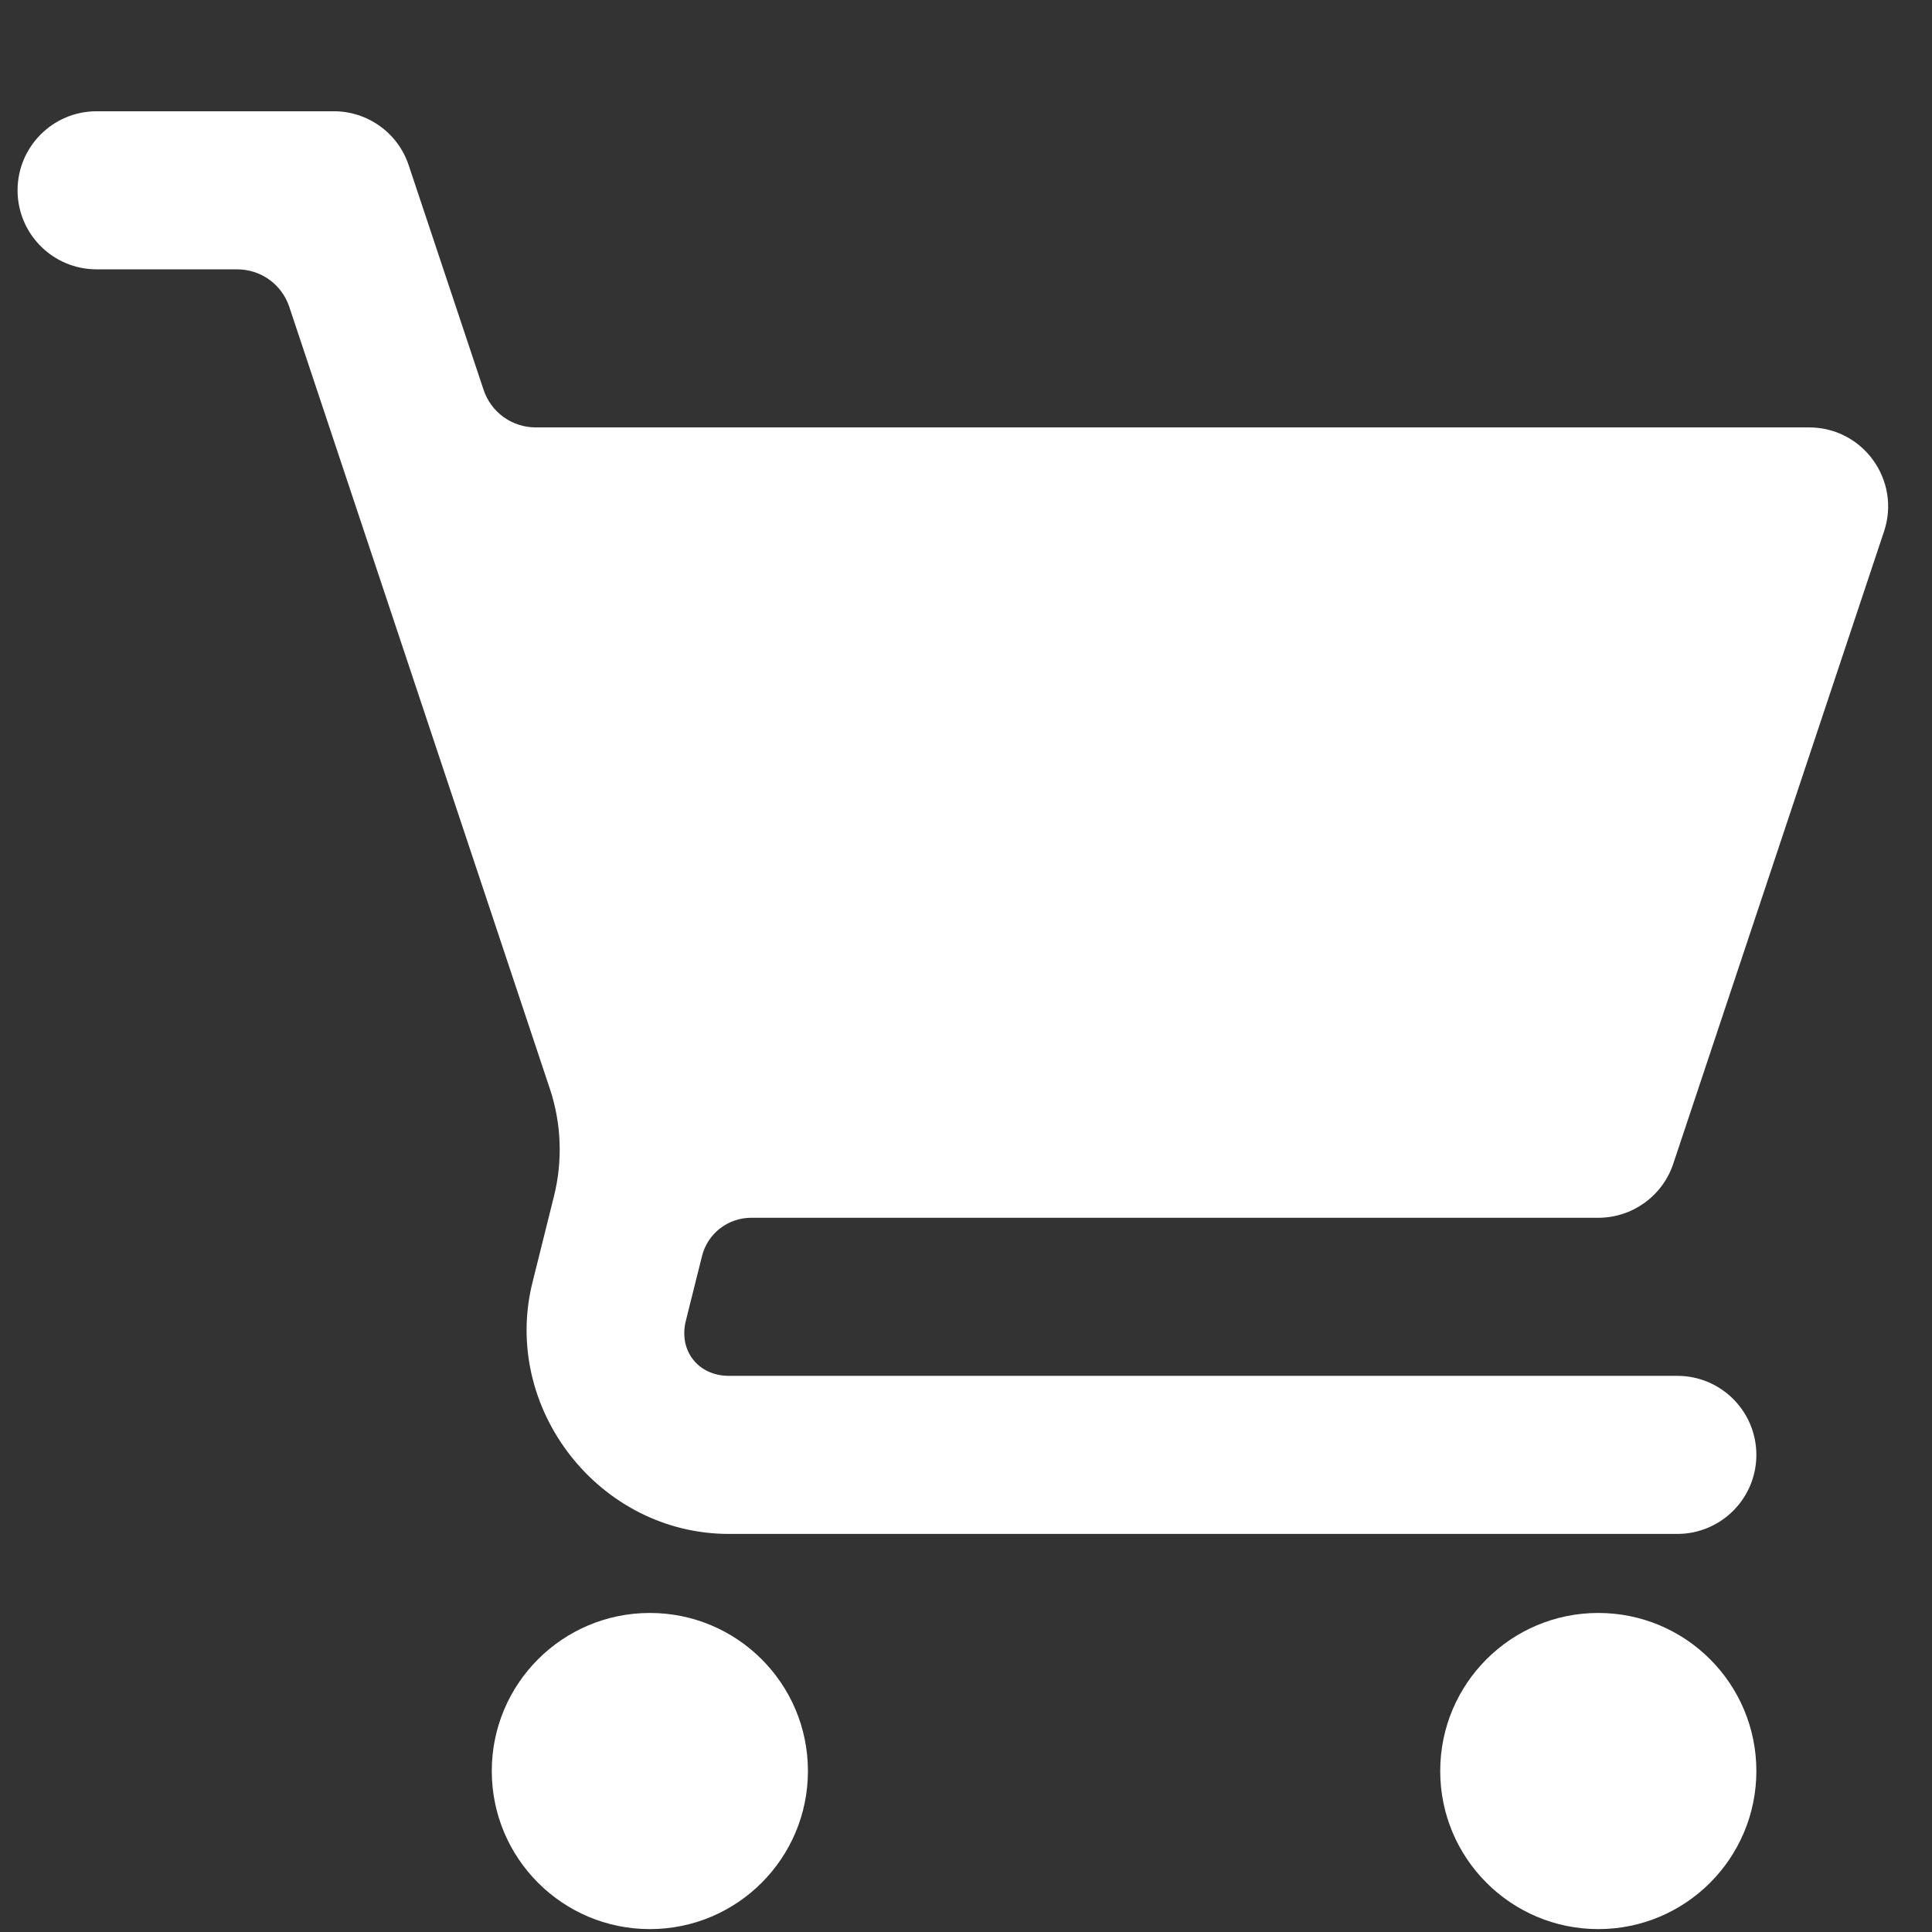 <svg width="18" height="18" viewBox="0 0 22 22" fill="none"
     xmlns="http://www.w3.org/2000/svg">
    <rect x="0" y="0" width="22" height="22" fill="#333333" stroke="none"/>
    <g id="grocery-store 1" clip-path="url(#clip0_676_2188)">
        <path id="Vector"
              d="M1.1 1.267C0.603 1.267 0.2 1.67 0.2 2.167C0.2 2.664 0.603 3.067 1.1 3.067H2.701C2.832 3.067 2.96 3.108 3.066 3.184C3.173 3.261 3.252 3.369 3.294 3.494L6.261 12.397C6.393 12.792 6.409 13.218 6.308 13.622L6.064 14.601C5.705 16.035 6.822 17.467 8.3 17.467H19.1C19.597 17.467 20 17.064 20 16.567C20 16.07 19.597 15.667 19.1 15.667H8.3C7.949 15.667 7.725 15.379 7.81 15.039L7.994 14.303C8.025 14.178 8.097 14.068 8.198 13.989C8.3 13.91 8.425 13.867 8.553 13.867H18.2C18.587 13.867 18.932 13.619 19.054 13.251L21.454 6.051C21.648 5.468 21.214 4.866 20.599 4.867H6.099C5.968 4.867 5.84 4.825 5.734 4.749C5.628 4.672 5.548 4.564 5.507 4.44L4.654 1.882C4.532 1.514 4.187 1.266 3.8 1.267H1.1ZM7.4 18.367C6.406 18.367 5.6 19.172 5.6 20.167C5.6 21.161 6.406 21.967 7.4 21.967C8.394 21.967 9.2 21.161 9.2 20.167C9.2 19.172 8.394 18.367 7.4 18.367ZM18.2 18.367C17.206 18.367 16.4 19.172 16.4 20.167C16.4 21.161 17.206 21.967 18.2 21.967C19.194 21.967 20 21.161 20 20.167C20 19.172 19.194 18.367 18.2 18.367Z"
              fill="#fff"></path>
    </g>
    <defs>
        <clipPath id="clip0_676_2188">
            <rect width="21.6" height="21.6" fill="white"
                  transform="translate(0.2 0.367)"></rect>
        </clipPath>
    </defs>
</svg>